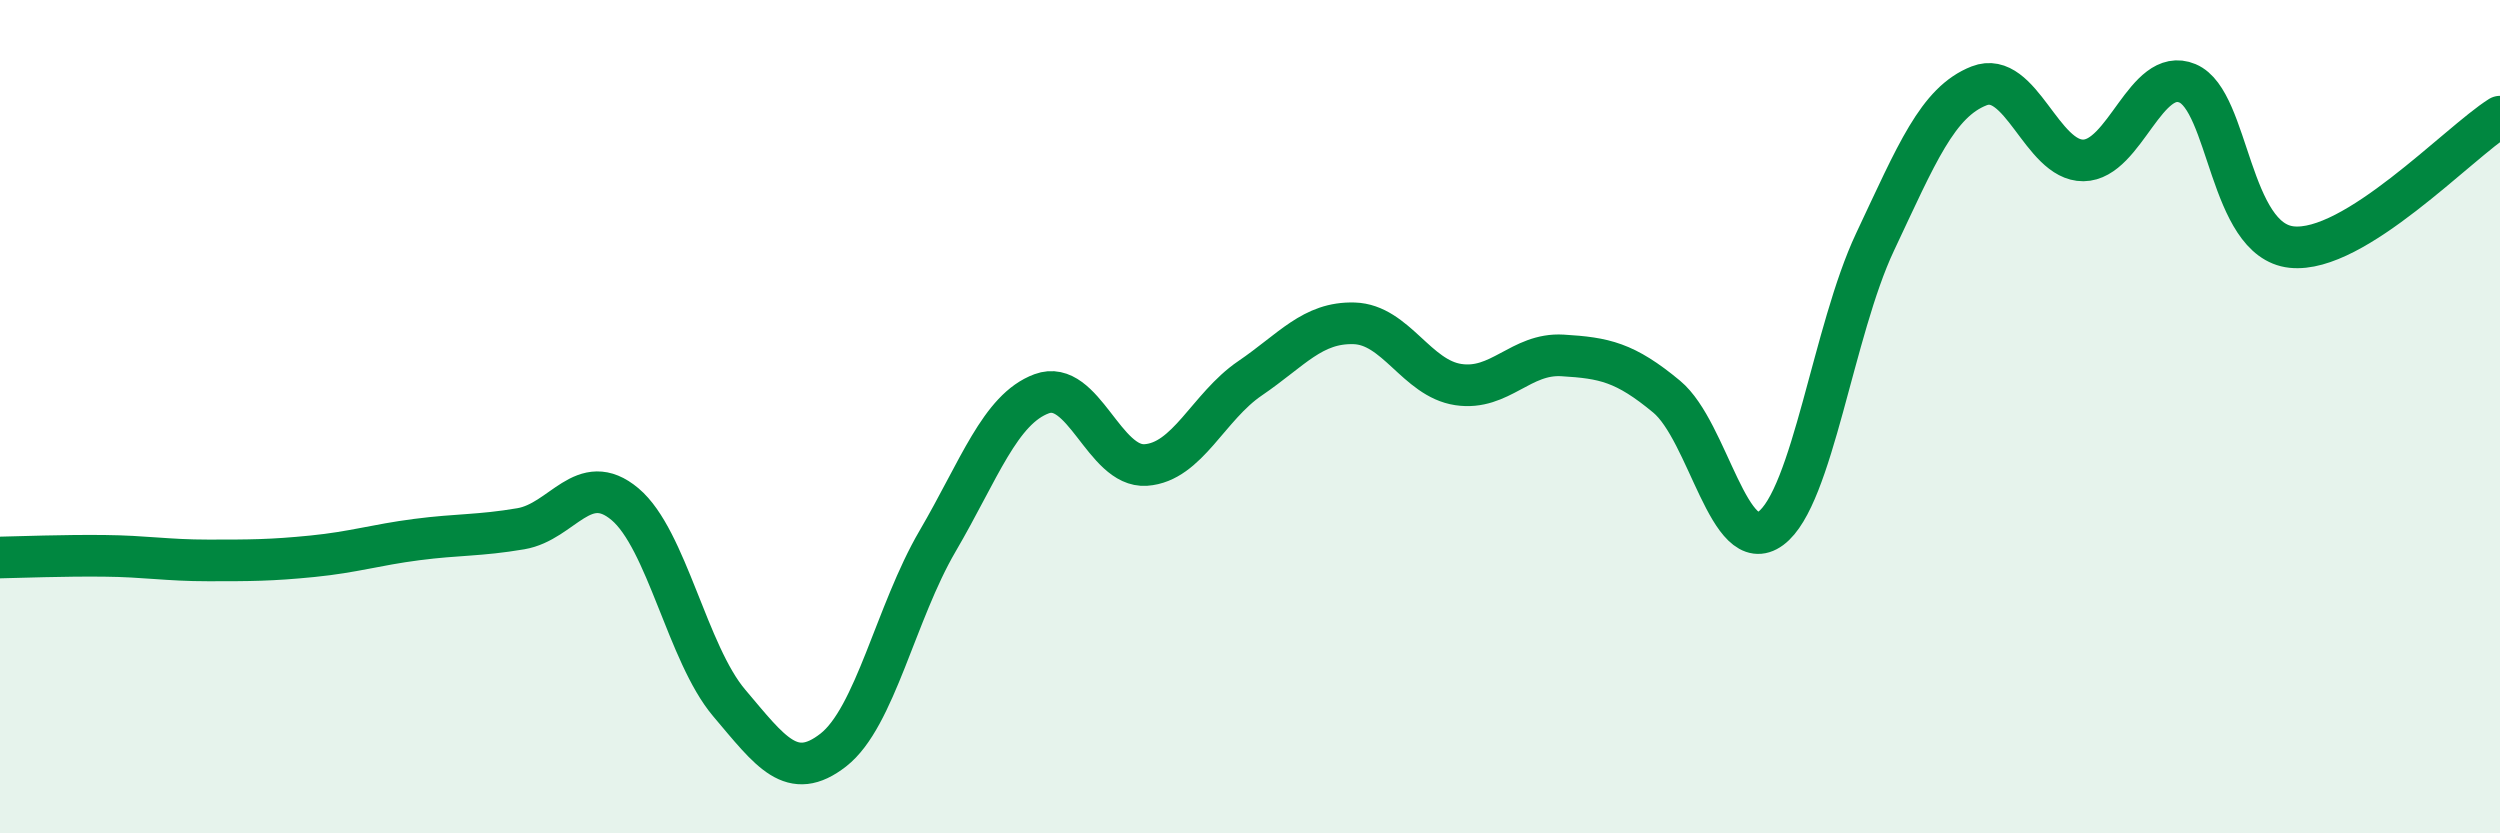 
    <svg width="60" height="20" viewBox="0 0 60 20" xmlns="http://www.w3.org/2000/svg">
      <path
        d="M 0,13.38 C 0.5,13.37 1.5,13.33 2.5,13.34 C 3.5,13.35 4,13.45 5,13.45 C 6,13.45 6.5,13.45 7.5,13.35 C 8.5,13.25 9,13.08 10,12.95 C 11,12.82 11.5,12.86 12.5,12.69 C 13.5,12.52 14,11.26 15,12.1 C 16,12.94 16.5,15.69 17.5,16.87 C 18.5,18.05 19,18.78 20,18 C 21,17.22 21.5,14.7 22.5,12.99 C 23.5,11.28 24,9.82 25,9.45 C 26,9.08 26.5,11.23 27.5,11.16 C 28.5,11.09 29,9.76 30,9.08 C 31,8.4 31.5,7.73 32.5,7.76 C 33.5,7.79 34,9.08 35,9.23 C 36,9.38 36.5,8.47 37.5,8.53 C 38.5,8.59 39,8.69 40,9.52 C 41,10.35 41.5,13.42 42.5,12.68 C 43.5,11.94 44,7.93 45,5.81 C 46,3.69 46.5,2.45 47.5,2.06 C 48.5,1.67 49,3.86 50,3.85 C 51,3.84 51.5,1.58 52.5,2 C 53.5,2.42 53.5,5.77 55,5.93 C 56.5,6.09 59,3.43 60,2.8L60 20L0 20Z"
        fill="#008740"
        opacity="0.1"
        stroke-linecap="round"
        stroke-linejoin="round"
      />
      <path
        d="M 0,13.38 C 0.5,13.37 1.5,13.33 2.5,13.34 C 3.5,13.35 4,13.45 5,13.45 C 6,13.45 6.5,13.45 7.5,13.35 C 8.5,13.25 9,13.08 10,12.95 C 11,12.82 11.5,12.86 12.5,12.69 C 13.5,12.52 14,11.26 15,12.1 C 16,12.94 16.5,15.69 17.5,16.87 C 18.5,18.05 19,18.78 20,18 C 21,17.22 21.5,14.7 22.5,12.99 C 23.5,11.28 24,9.82 25,9.45 C 26,9.08 26.5,11.23 27.5,11.16 C 28.5,11.09 29,9.76 30,9.08 C 31,8.4 31.5,7.73 32.5,7.76 C 33.5,7.79 34,9.08 35,9.23 C 36,9.38 36.5,8.47 37.5,8.53 C 38.5,8.59 39,8.69 40,9.52 C 41,10.35 41.5,13.42 42.5,12.68 C 43.5,11.94 44,7.93 45,5.81 C 46,3.69 46.5,2.45 47.5,2.06 C 48.5,1.67 49,3.86 50,3.85 C 51,3.84 51.5,1.58 52.5,2 C 53.5,2.42 53.5,5.77 55,5.93 C 56.5,6.09 59,3.43 60,2.8"
        stroke="#008740"
        stroke-width="1"
        fill="none"
        stroke-linecap="round"
        stroke-linejoin="round"
      />
    </svg>
  